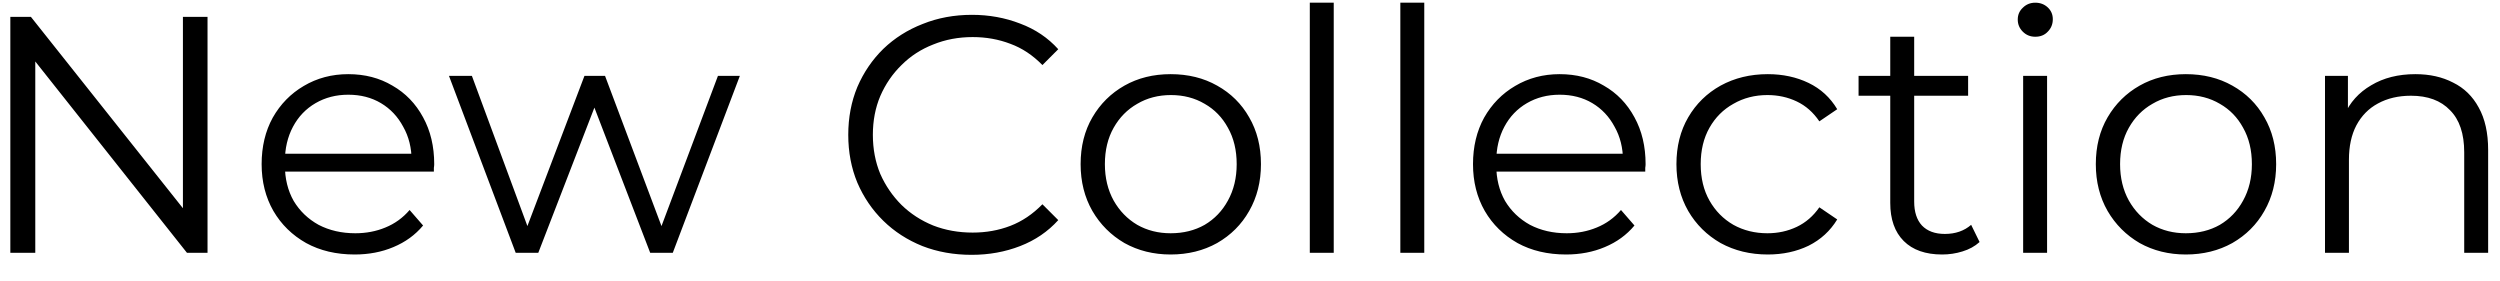 <?xml version="1.0" encoding="UTF-8"?> <svg xmlns="http://www.w3.org/2000/svg" width="89" height="10" viewBox="0 0 89 10" fill="none"><path d="M0.368 9V0.6H1.1L6.896 7.896H6.512V0.6H7.388V9H6.656L0.872 1.704H1.256V9H0.368ZM12.626 9.06C11.97 9.06 11.394 8.924 10.898 8.652C10.402 8.372 10.014 7.992 9.734 7.512C9.454 7.024 9.314 6.468 9.314 5.844C9.314 5.22 9.446 4.668 9.71 4.188C9.982 3.708 10.35 3.332 10.814 3.06C11.286 2.78 11.814 2.64 12.398 2.64C12.99 2.64 13.514 2.776 13.97 3.048C14.434 3.312 14.798 3.688 15.062 4.176C15.326 4.656 15.458 5.212 15.458 5.844C15.458 5.884 15.454 5.928 15.446 5.976C15.446 6.016 15.446 6.06 15.446 6.108H9.962V5.472H14.99L14.654 5.724C14.654 5.268 14.554 4.864 14.354 4.512C14.162 4.152 13.898 3.872 13.562 3.672C13.226 3.472 12.838 3.372 12.398 3.372C11.966 3.372 11.578 3.472 11.234 3.672C10.89 3.872 10.622 4.152 10.43 4.512C10.238 4.872 10.142 5.284 10.142 5.748V5.88C10.142 6.36 10.246 6.784 10.454 7.152C10.67 7.512 10.966 7.796 11.342 8.004C11.726 8.204 12.162 8.304 12.65 8.304C13.034 8.304 13.39 8.236 13.718 8.1C14.054 7.964 14.342 7.756 14.582 7.476L15.062 8.028C14.782 8.364 14.43 8.62 14.006 8.796C13.59 8.972 13.13 9.06 12.626 9.06ZM18.359 9L15.983 2.7H16.799L18.959 8.544H18.587L20.807 2.7H21.539L23.735 8.544H23.363L25.559 2.7H26.339L23.951 9H23.147L21.035 3.504H21.287L19.163 9H18.359ZM34.59 9.072C33.958 9.072 33.374 8.968 32.838 8.76C32.302 8.544 31.838 8.244 31.446 7.86C31.054 7.476 30.746 7.024 30.522 6.504C30.306 5.984 30.198 5.416 30.198 4.8C30.198 4.184 30.306 3.616 30.522 3.096C30.746 2.576 31.054 2.124 31.446 1.74C31.846 1.356 32.314 1.06 32.85 0.852C33.386 0.636 33.97 0.528 34.602 0.528C35.21 0.528 35.782 0.632 36.318 0.84C36.854 1.04 37.306 1.344 37.674 1.752L37.11 2.316C36.766 1.964 36.386 1.712 35.97 1.56C35.554 1.4 35.106 1.32 34.626 1.32C34.122 1.32 33.654 1.408 33.222 1.584C32.79 1.752 32.414 1.996 32.094 2.316C31.774 2.628 31.522 2.996 31.338 3.42C31.162 3.836 31.074 4.296 31.074 4.8C31.074 5.304 31.162 5.768 31.338 6.192C31.522 6.608 31.774 6.976 32.094 7.296C32.414 7.608 32.79 7.852 33.222 8.028C33.654 8.196 34.122 8.28 34.626 8.28C35.106 8.28 35.554 8.2 35.97 8.04C36.386 7.88 36.766 7.624 37.11 7.272L37.674 7.836C37.306 8.244 36.854 8.552 36.318 8.76C35.782 8.968 35.206 9.072 34.59 9.072ZM41.674 9.06C41.066 9.06 40.518 8.924 40.03 8.652C39.55 8.372 39.17 7.992 38.89 7.512C38.61 7.024 38.47 6.468 38.47 5.844C38.47 5.212 38.61 4.656 38.89 4.176C39.17 3.696 39.55 3.32 40.03 3.048C40.51 2.776 41.058 2.64 41.674 2.64C42.298 2.64 42.85 2.776 43.33 3.048C43.818 3.32 44.198 3.696 44.47 4.176C44.75 4.656 44.89 5.212 44.89 5.844C44.89 6.468 44.75 7.024 44.47 7.512C44.198 7.992 43.818 8.372 43.33 8.652C42.842 8.924 42.29 9.06 41.674 9.06ZM41.674 8.304C42.13 8.304 42.534 8.204 42.886 8.004C43.238 7.796 43.514 7.508 43.714 7.14C43.922 6.764 44.026 6.332 44.026 5.844C44.026 5.348 43.922 4.916 43.714 4.548C43.514 4.18 43.238 3.896 42.886 3.696C42.534 3.488 42.134 3.384 41.686 3.384C41.238 3.384 40.838 3.488 40.486 3.696C40.134 3.896 39.854 4.18 39.646 4.548C39.438 4.916 39.334 5.348 39.334 5.844C39.334 6.332 39.438 6.764 39.646 7.14C39.854 7.508 40.134 7.796 40.486 8.004C40.838 8.204 41.234 8.304 41.674 8.304ZM46.629 9V0.096H47.481V9H46.629ZM49.852 9V0.096H50.704V9H49.852ZM55.751 9.06C55.095 9.06 54.519 8.924 54.023 8.652C53.527 8.372 53.139 7.992 52.859 7.512C52.579 7.024 52.439 6.468 52.439 5.844C52.439 5.22 52.571 4.668 52.835 4.188C53.107 3.708 53.475 3.332 53.939 3.06C54.411 2.78 54.939 2.64 55.523 2.64C56.115 2.64 56.639 2.776 57.095 3.048C57.559 3.312 57.923 3.688 58.187 4.176C58.451 4.656 58.583 5.212 58.583 5.844C58.583 5.884 58.579 5.928 58.571 5.976C58.571 6.016 58.571 6.06 58.571 6.108H53.087V5.472H58.115L57.779 5.724C57.779 5.268 57.679 4.864 57.479 4.512C57.287 4.152 57.023 3.872 56.687 3.672C56.351 3.472 55.963 3.372 55.523 3.372C55.091 3.372 54.703 3.472 54.359 3.672C54.015 3.872 53.747 4.152 53.555 4.512C53.363 4.872 53.267 5.284 53.267 5.748V5.88C53.267 6.36 53.371 6.784 53.579 7.152C53.795 7.512 54.091 7.796 54.467 8.004C54.851 8.204 55.287 8.304 55.775 8.304C56.159 8.304 56.515 8.236 56.843 8.1C57.179 7.964 57.467 7.756 57.707 7.476L58.187 8.028C57.907 8.364 57.555 8.62 57.131 8.796C56.715 8.972 56.255 9.06 55.751 9.06ZM62.933 9.06C62.309 9.06 61.749 8.924 61.253 8.652C60.765 8.372 60.381 7.992 60.101 7.512C59.821 7.024 59.681 6.468 59.681 5.844C59.681 5.212 59.821 4.656 60.101 4.176C60.381 3.696 60.765 3.32 61.253 3.048C61.749 2.776 62.309 2.64 62.933 2.64C63.469 2.64 63.953 2.744 64.385 2.952C64.817 3.16 65.157 3.472 65.405 3.888L64.769 4.32C64.553 4 64.285 3.764 63.965 3.612C63.645 3.46 63.297 3.384 62.921 3.384C62.473 3.384 62.069 3.488 61.709 3.696C61.349 3.896 61.065 4.18 60.857 4.548C60.649 4.916 60.545 5.348 60.545 5.844C60.545 6.34 60.649 6.772 60.857 7.14C61.065 7.508 61.349 7.796 61.709 8.004C62.069 8.204 62.473 8.304 62.921 8.304C63.297 8.304 63.645 8.228 63.965 8.076C64.285 7.924 64.553 7.692 64.769 7.38L65.405 7.812C65.157 8.22 64.817 8.532 64.385 8.748C63.953 8.956 63.469 9.06 62.933 9.06ZM69.141 9.06C68.549 9.06 68.093 8.9 67.773 8.58C67.453 8.26 67.293 7.808 67.293 7.224V1.308H68.145V7.176C68.145 7.544 68.237 7.828 68.421 8.028C68.613 8.228 68.885 8.328 69.237 8.328C69.613 8.328 69.925 8.22 70.173 8.004L70.473 8.616C70.305 8.768 70.101 8.88 69.861 8.952C69.629 9.024 69.389 9.06 69.141 9.06ZM66.165 3.408V2.7H70.065V3.408H66.165ZM72.024 9V2.7H72.876V9H72.024ZM72.456 1.308C72.28 1.308 72.132 1.248 72.012 1.128C71.892 1.008 71.832 0.864 71.832 0.696C71.832 0.528 71.892 0.388 72.012 0.276C72.132 0.156 72.28 0.096 72.456 0.096C72.632 0.096 72.78 0.152 72.9 0.264C73.02 0.376 73.08 0.516 73.08 0.684C73.08 0.86 73.02 1.008 72.9 1.128C72.788 1.248 72.64 1.308 72.456 1.308ZM77.815 9.06C77.207 9.06 76.659 8.924 76.171 8.652C75.691 8.372 75.311 7.992 75.031 7.512C74.751 7.024 74.611 6.468 74.611 5.844C74.611 5.212 74.751 4.656 75.031 4.176C75.311 3.696 75.691 3.32 76.171 3.048C76.651 2.776 77.199 2.64 77.815 2.64C78.439 2.64 78.991 2.776 79.471 3.048C79.959 3.32 80.339 3.696 80.611 4.176C80.891 4.656 81.031 5.212 81.031 5.844C81.031 6.468 80.891 7.024 80.611 7.512C80.339 7.992 79.959 8.372 79.471 8.652C78.983 8.924 78.431 9.06 77.815 9.06ZM77.815 8.304C78.271 8.304 78.675 8.204 79.027 8.004C79.379 7.796 79.655 7.508 79.855 7.14C80.063 6.764 80.167 6.332 80.167 5.844C80.167 5.348 80.063 4.916 79.855 4.548C79.655 4.18 79.379 3.896 79.027 3.696C78.675 3.488 78.275 3.384 77.827 3.384C77.379 3.384 76.979 3.488 76.627 3.696C76.275 3.896 75.995 4.18 75.787 4.548C75.579 4.916 75.475 5.348 75.475 5.844C75.475 6.332 75.579 6.764 75.787 7.14C75.995 7.508 76.275 7.796 76.627 8.004C76.979 8.204 77.375 8.304 77.815 8.304ZM85.986 2.64C86.498 2.64 86.946 2.74 87.33 2.94C87.722 3.132 88.026 3.428 88.242 3.828C88.466 4.228 88.578 4.732 88.578 5.34V9H87.726V5.424C87.726 4.76 87.558 4.26 87.222 3.924C86.894 3.58 86.43 3.408 85.83 3.408C85.382 3.408 84.99 3.5 84.654 3.684C84.326 3.86 84.07 4.12 83.886 4.464C83.71 4.8 83.622 5.208 83.622 5.688V9H82.77V2.7H83.586V4.428L83.454 4.104C83.654 3.648 83.974 3.292 84.414 3.036C84.854 2.772 85.378 2.64 85.986 2.64Z" fill="black"></path></svg> 
